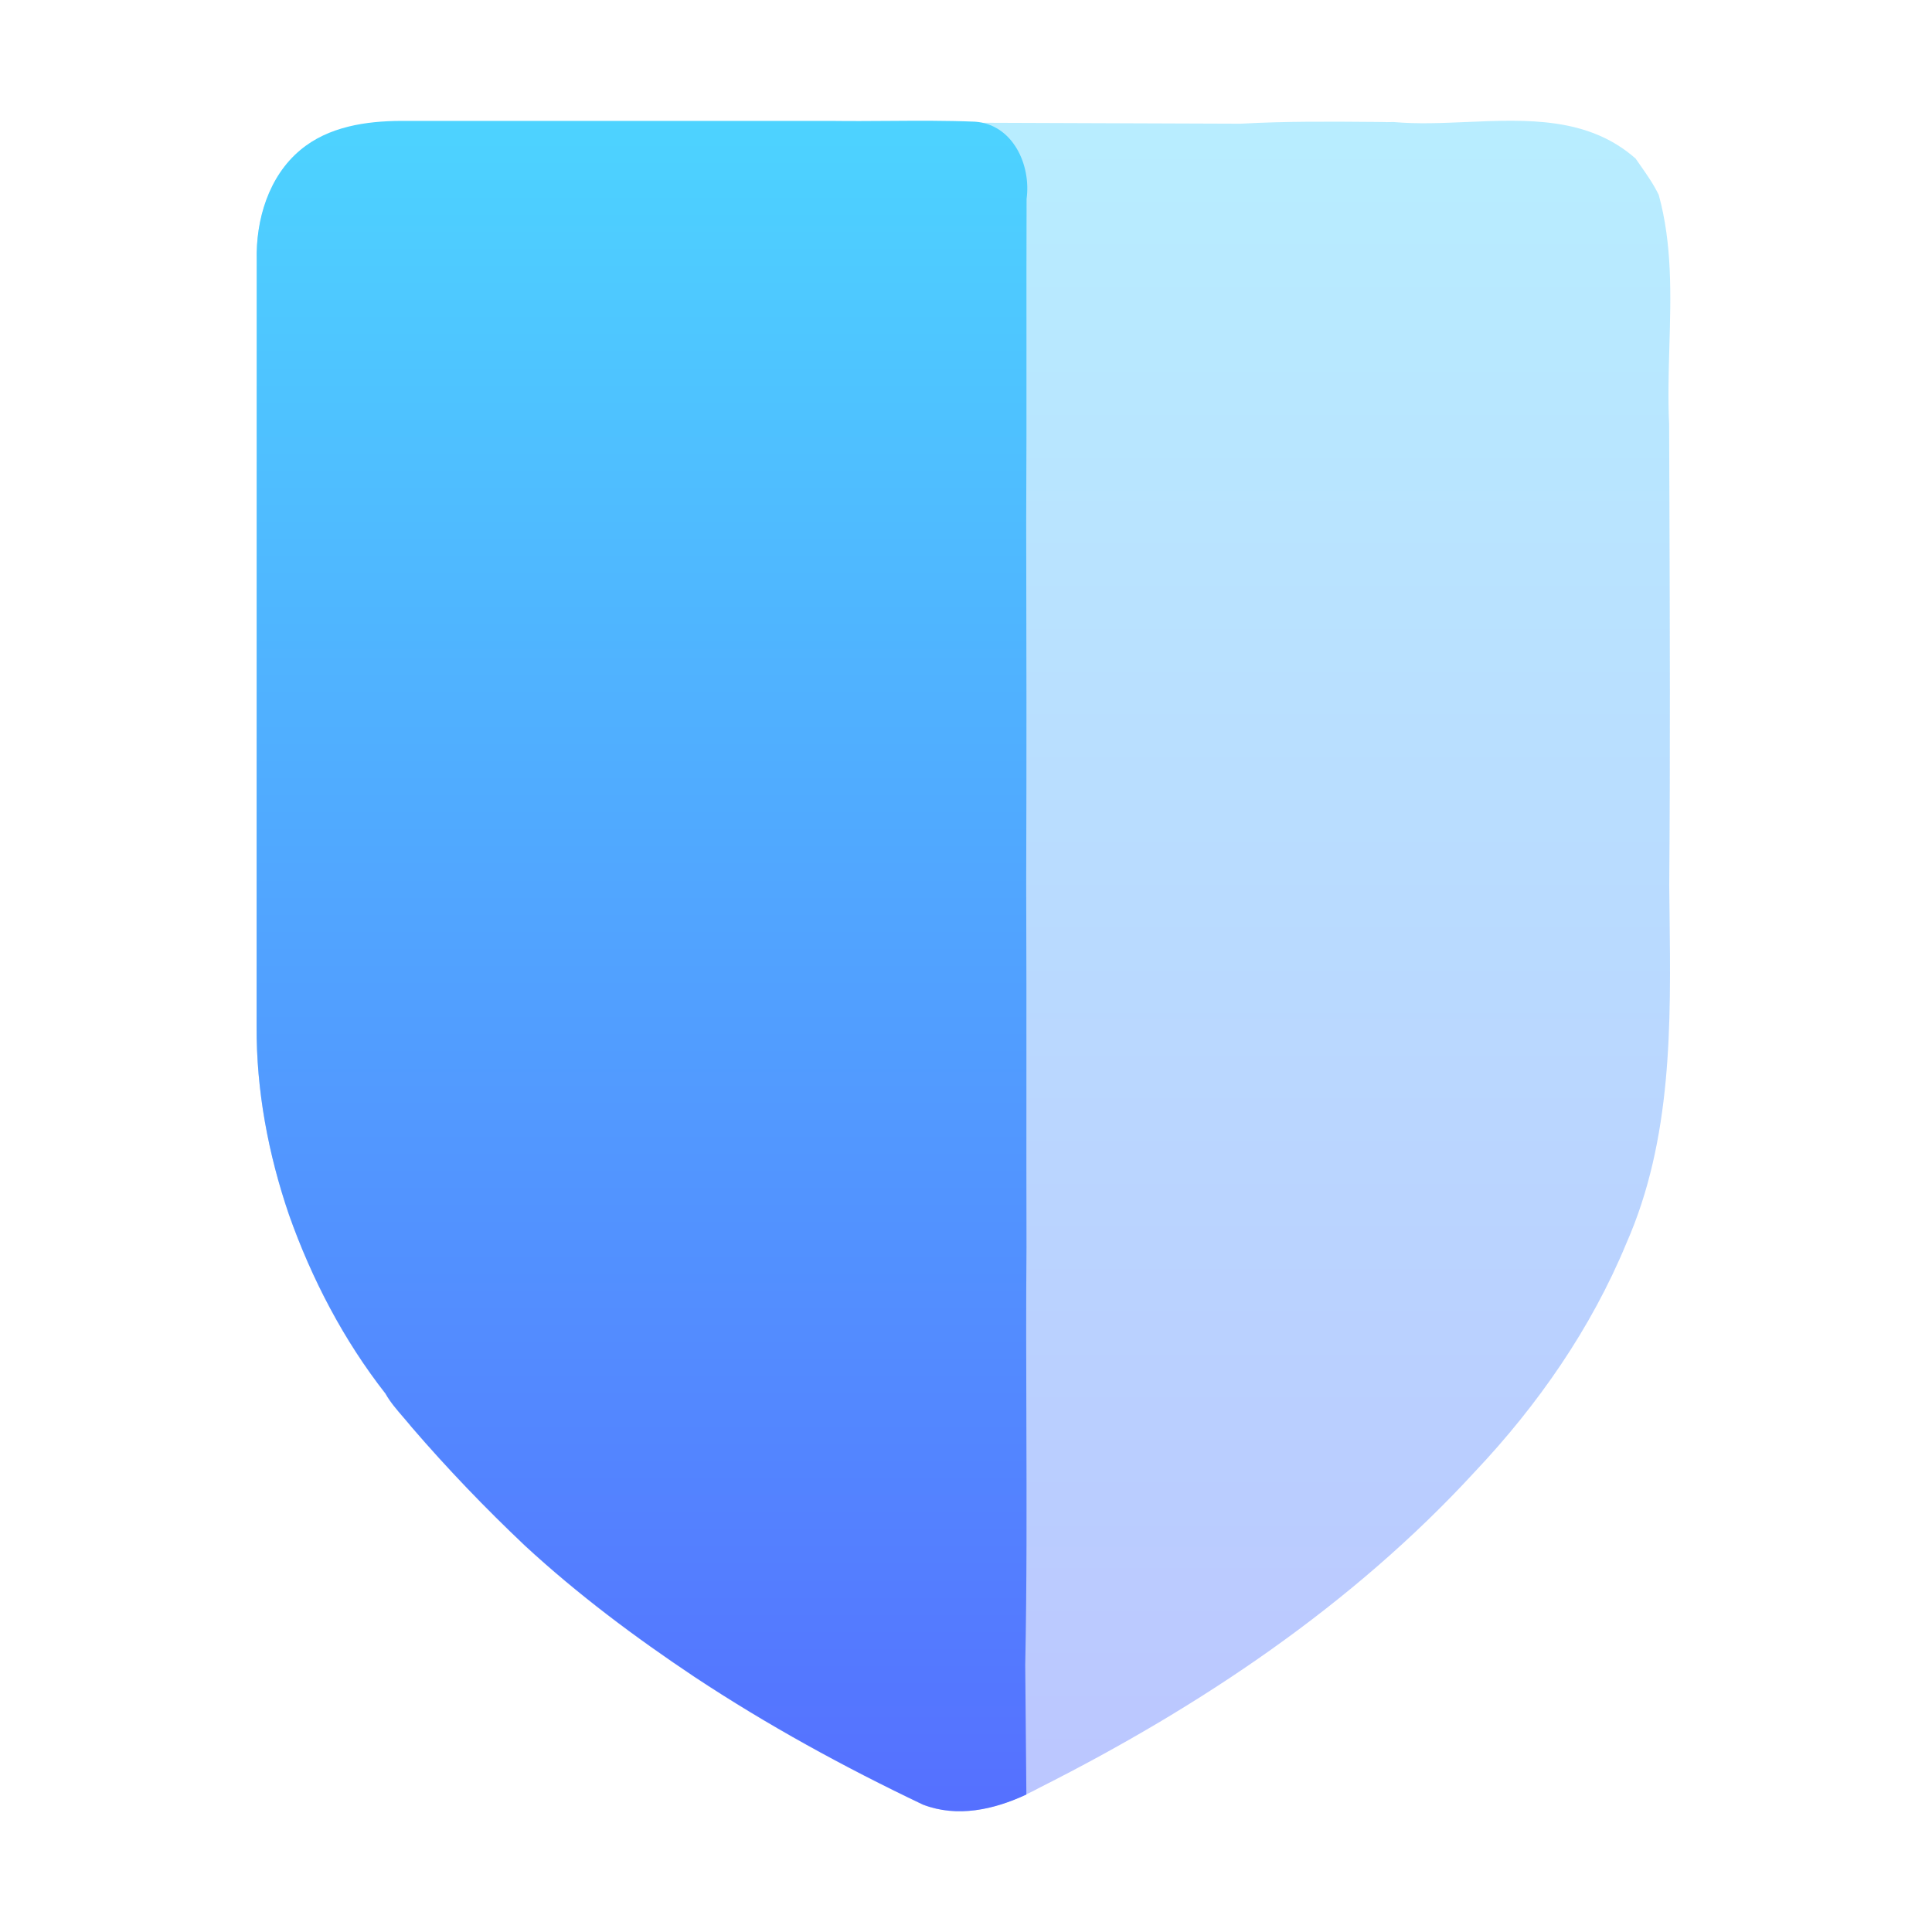 <svg width="128" height="128" viewBox="0 0 128 128" fill="none" xmlns="http://www.w3.org/2000/svg">
<path opacity="0.4" d="M19.904 10C21.757 8.449 24.26 8.085 26.59 8.079C32.914 8.083 39.238 8.082 45.562 8.08L46.352 8.08C49.251 8.08 52.149 8.079 55.047 8.079C56.316 8.097 57.587 8.088 58.856 8.08C60.761 8.066 62.666 8.053 64.565 8.131L82.196 8.196C85.189 8.028 88.192 8.054 91.195 8.079C91.733 8.084 91.884 8.089 91.884 8.092C91.989 8.09 92.133 8.088 92.328 8.085C93.885 8.224 95.524 8.154 97.176 8.083C101.169 7.912 105.232 7.738 108.364 10.506C108.464 10.651 108.565 10.795 108.666 10.94L108.669 10.944C109.115 11.58 109.561 12.217 109.896 12.914C110.796 16.181 110.698 19.568 110.601 22.952L110.6 22.979C110.551 24.695 110.503 26.41 110.584 28.108C110.589 29.673 110.595 31.238 110.601 32.803L110.602 32.973C110.632 41.536 110.662 50.102 110.591 58.664C110.597 59.255 110.604 59.847 110.612 60.441V60.449C110.703 67.861 110.796 75.459 107.753 82.366C105.417 88.019 101.877 93.101 97.701 97.52C89.593 106.335 79.521 113.065 68.909 118.42C66.547 119.698 63.754 120.568 61.129 119.561C55.91 117.076 50.832 114.298 46.006 111.105C42.067 108.476 38.264 105.634 34.776 102.415C32.15 99.929 29.64 97.319 27.279 94.574C27.107 94.361 26.923 94.147 26.738 93.933L26.738 93.932C26.292 93.417 25.839 92.892 25.535 92.341C22.761 88.798 20.65 84.748 19.144 80.496C17.774 76.486 16.976 72.254 17.001 67.997C16.998 59.55 17.001 51.102 17.005 42.653L17.005 42.386C17.008 34.025 17.011 25.663 17.008 17.302C16.943 14.628 17.793 11.752 19.904 10Z" fill="url(#paint0_linear_127_115)"/>
<path fill-rule="evenodd" clip-rule="evenodd" d="M19.905 9.932C21.76 8.38 24.265 8.016 26.596 8.01C32.924 8.014 39.252 8.012 45.579 8.011L46.37 8.011C49.27 8.01 52.171 8.01 55.071 8.01C56.341 8.028 57.612 8.019 58.883 8.01C60.788 7.997 62.694 7.984 64.595 8.062C67.1 8.237 68.323 10.919 68.014 13.179C68.002 16.419 68.004 19.659 68.006 22.899V22.902V23.237C68.008 27.014 68.009 30.79 67.988 34.565C68.008 42.566 68.014 50.56 67.988 58.554C68.006 63.017 68.004 67.481 68.002 71.943C68 75.513 67.999 79.083 68.008 82.654C67.976 86.457 67.987 90.263 68 94.067L68 94.156C68.016 99.548 68.033 104.938 67.924 110.32L68 118.893C65.855 119.892 63.442 120.437 61.156 119.561C55.934 117.073 50.853 114.294 46.024 111.1C42.083 108.47 38.277 105.625 34.787 102.404C32.16 99.917 29.648 97.305 27.285 94.558C27.113 94.345 26.929 94.132 26.744 93.916C26.298 93.4 25.845 92.875 25.54 92.324C22.765 88.778 20.652 84.727 19.146 80.472C17.774 76.459 16.976 72.225 17.001 67.964C16.998 59.513 17.001 51.059 17.005 42.605L17.005 42.338C17.008 33.972 17.011 25.605 17.008 17.238C16.943 14.562 17.793 11.685 19.905 9.932Z" fill="url(#paint1_linear_127_115)"/>
<defs>
<linearGradient id="paint0_linear_127_115" x1="63.831" y1="120" x2="63.831" y2="8" gradientUnits="userSpaceOnUse">
<stop stop-color="#5570FF"/>
<stop offset="1" stop-color="#4DD3FF"/>
</linearGradient>
<linearGradient id="paint1_linear_127_115" x1="42.971" y1="120" x2="42.971" y2="8" gradientUnits="userSpaceOnUse">
<stop stop-color="#5570FF"/>
<stop offset="1" stop-color="#4DD3FF"/>
</linearGradient>
</defs>
</svg>
